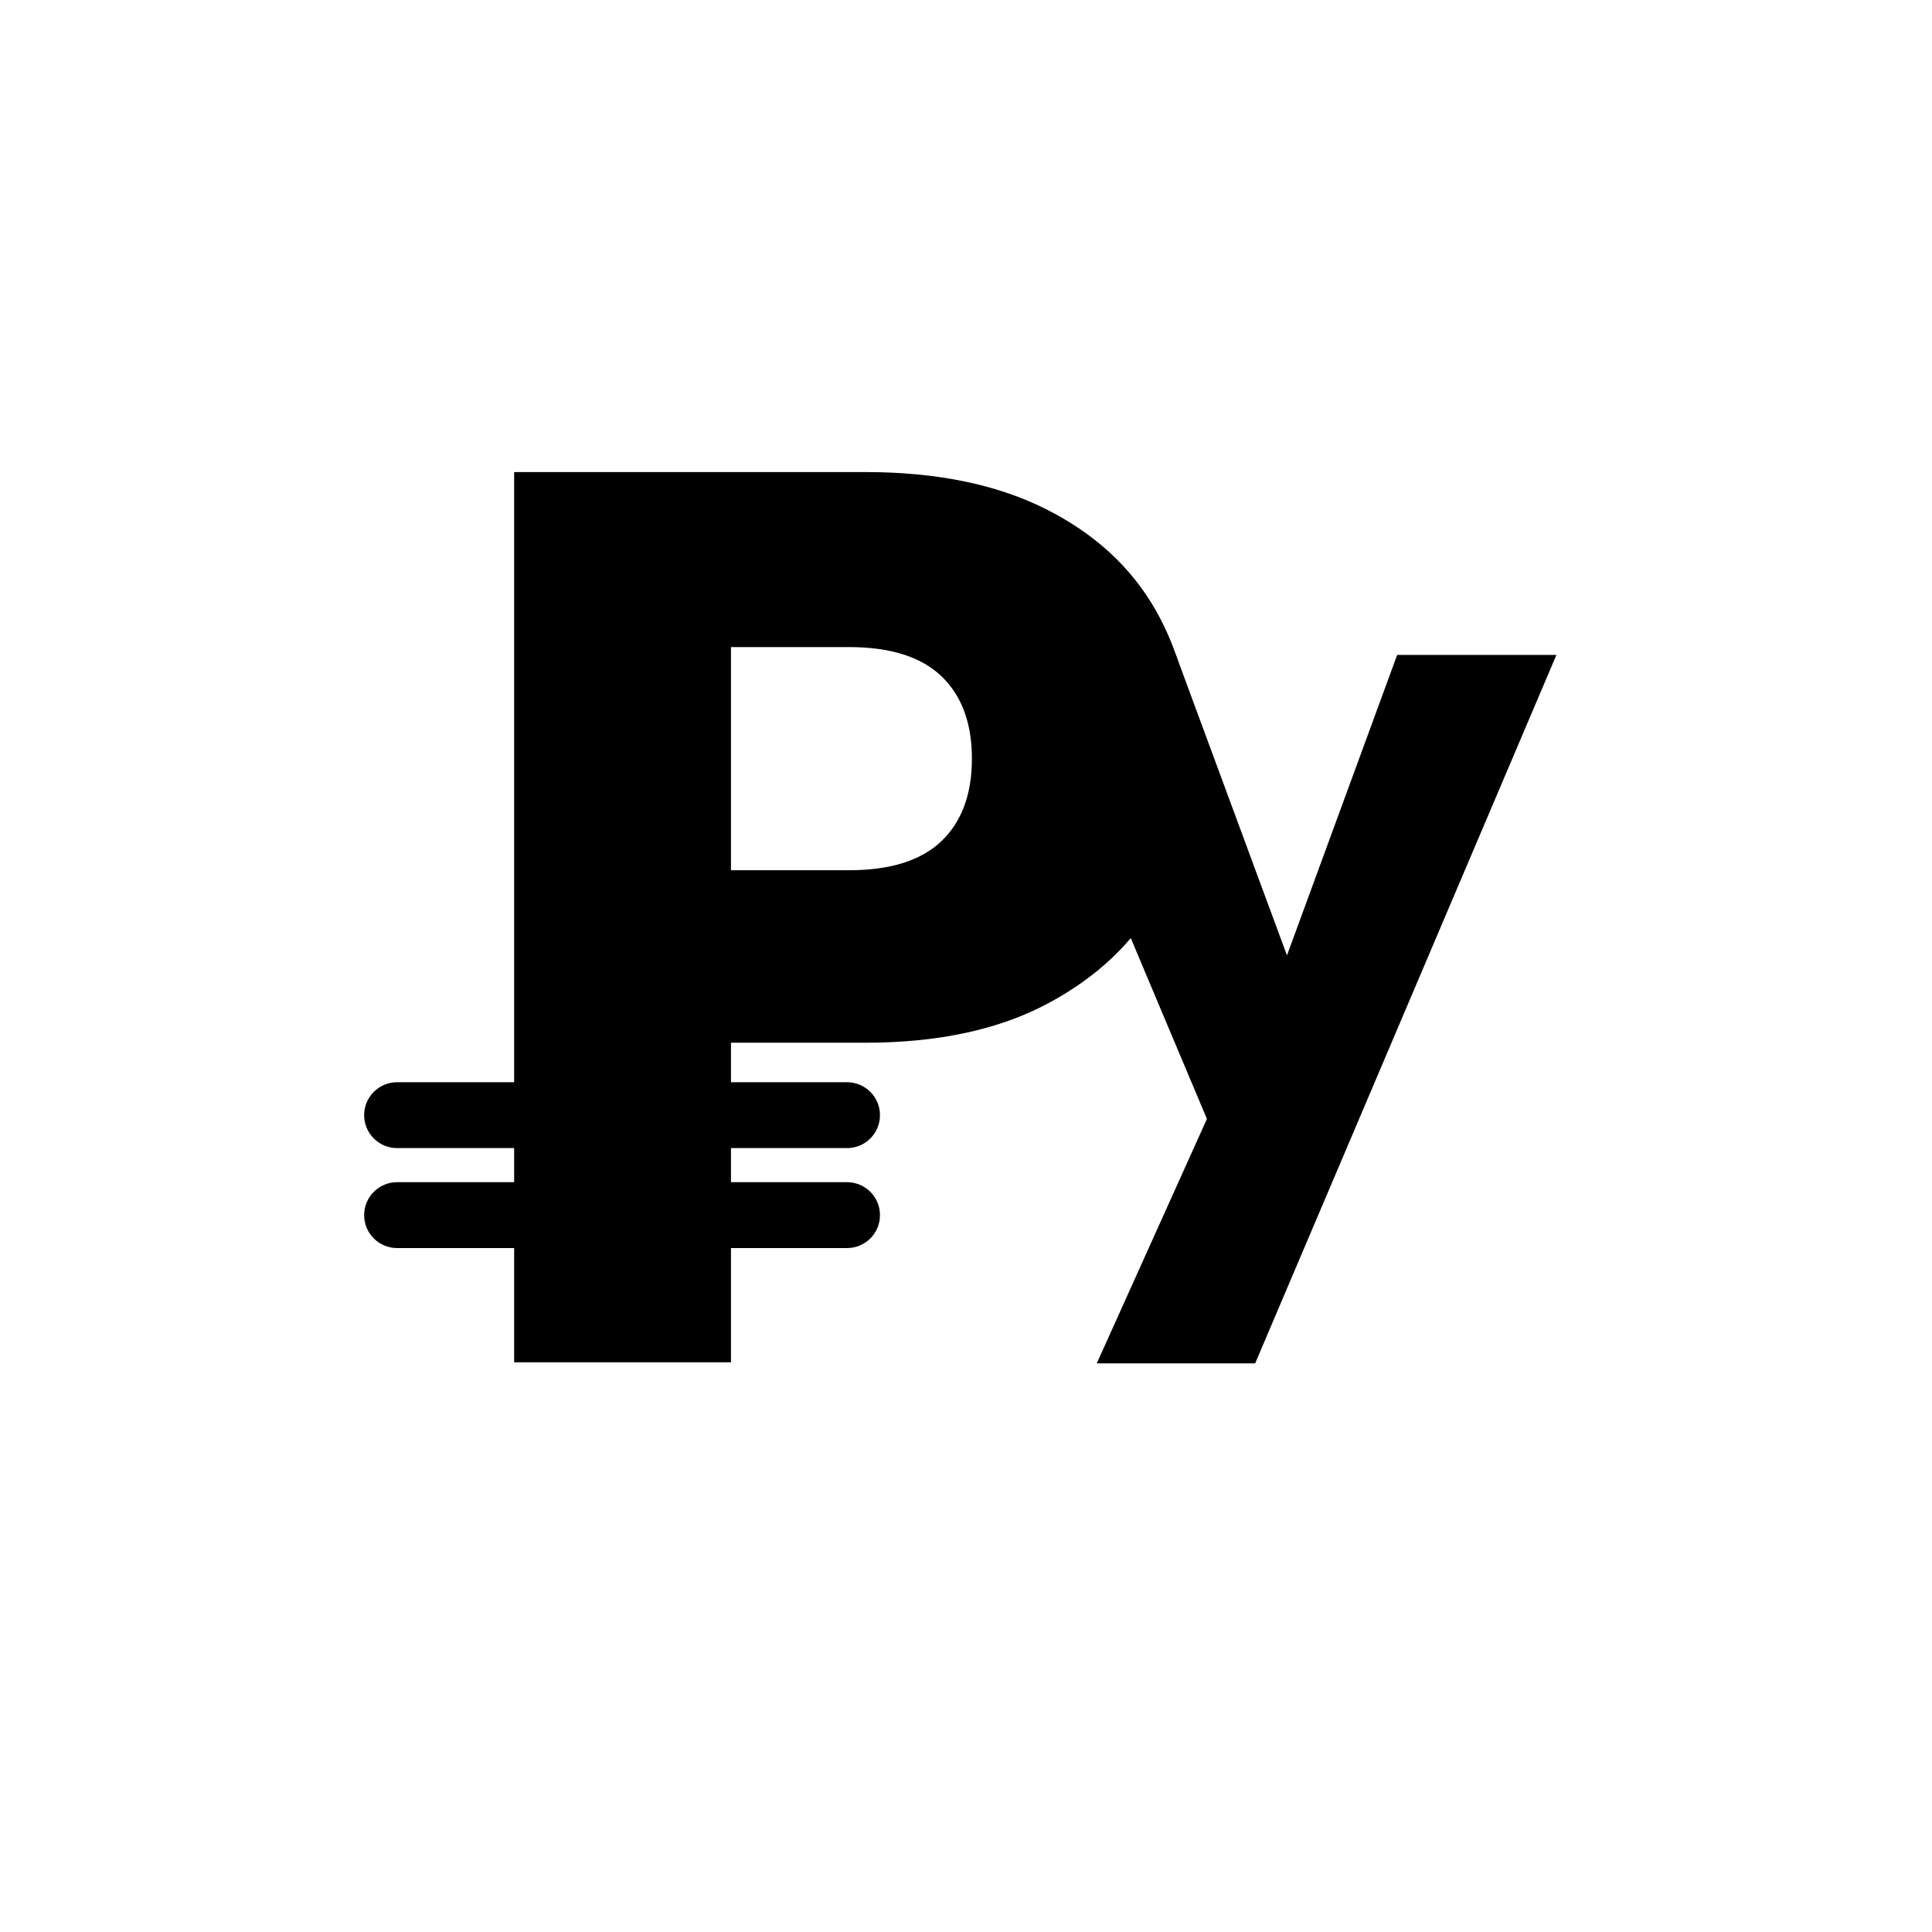 <svg xmlns="http://www.w3.org/2000/svg" xmlns:xlink="http://www.w3.org/1999/xlink" width="1080" zoomAndPan="magnify" viewBox="0 0 810 810" height="1080" preserveAspectRatio="xMidYMid meet" version="1.0"><defs><g/><clipPath id="0678d24fd8"><path d="M 152.668 453.723 L 369 453.723 L 369 481.344 L 152.668 481.344 Z M 152.668 453.723 " clip-rule="nonzero"/></clipPath><clipPath id="b3011da6b6"><path d="M 166.48 453.723 L 355.125 453.723 C 358.789 453.723 362.301 455.176 364.895 457.766 C 367.484 460.355 368.938 463.871 368.938 467.535 C 368.938 471.195 367.484 474.711 364.895 477.301 C 362.301 479.891 358.789 481.344 355.125 481.344 L 166.48 481.344 C 162.816 481.344 159.305 479.891 156.715 477.301 C 154.125 474.711 152.668 471.195 152.668 467.535 C 152.668 463.871 154.125 460.355 156.715 457.766 C 159.305 455.176 162.816 453.723 166.48 453.723 Z M 166.48 453.723 " clip-rule="nonzero"/></clipPath><clipPath id="e37f57554b"><path d="M 152.668 495.637 L 369 495.637 L 369 523.258 L 152.668 523.258 Z M 152.668 495.637 " clip-rule="nonzero"/></clipPath><clipPath id="49611c2aec"><path d="M 166.48 495.637 L 355.125 495.637 C 358.789 495.637 362.301 497.09 364.895 499.68 C 367.484 502.27 368.938 505.785 368.938 509.445 C 368.938 513.109 367.484 516.621 364.895 519.215 C 362.301 521.805 358.789 523.258 355.125 523.258 L 166.48 523.258 C 162.816 523.258 159.305 521.805 156.715 519.215 C 154.125 516.621 152.668 513.109 152.668 509.445 C 152.668 505.785 154.125 502.27 156.715 499.68 C 159.305 497.09 162.816 495.637 166.48 495.637 Z M 166.48 495.637 " clip-rule="nonzero"/></clipPath></defs><g fill="#000000" fill-opacity="1"><g transform="translate(182.588, 571.137)"><g><path d="M 317.391 -253.062 C 317.391 -231.438 312.426 -211.676 302.5 -193.781 C 292.582 -175.883 277.344 -161.441 256.781 -150.453 C 236.227 -139.461 210.707 -133.969 180.219 -133.969 L 123.875 -133.969 L 123.875 0 L 32.969 0 L 32.969 -373.219 L 180.219 -373.219 C 210 -373.219 235.164 -368.078 255.719 -357.797 C 276.27 -347.516 291.688 -333.336 301.969 -315.266 C 312.25 -297.191 317.391 -276.457 317.391 -253.062 Z M 173.312 -206.281 C 190.676 -206.281 203.613 -210.352 212.125 -218.5 C 220.633 -226.656 224.891 -238.176 224.891 -253.062 C 224.891 -267.945 220.633 -279.461 212.125 -287.609 C 203.613 -295.766 190.676 -299.844 173.312 -299.844 L 123.875 -299.844 L 123.875 -206.281 Z M 173.312 -206.281 "/></g></g></g><g clip-path="url(#0678d24fd8)"><g clip-path="url(#b3011da6b6)"><path fill="#000000" d="M 152.668 453.723 L 368.906 453.723 L 368.906 481.344 L 152.668 481.344 Z M 152.668 453.723 " fill-opacity="1" fill-rule="nonzero"/></g></g><g clip-path="url(#e37f57554b)"><g clip-path="url(#49611c2aec)"><path fill="#000000" d="M 152.668 495.637 L 368.906 495.637 L 368.906 523.258 L 152.668 523.258 Z M 152.668 495.637 " fill-opacity="1" fill-rule="nonzero"/></g></g><g fill="#000000" fill-opacity="1"><g transform="translate(424.444, 475.969)"><g><path d="M 228.094 -201.391 L 101.781 95.641 L 35.375 95.641 L 81.562 -6.859 L -0.359 -201.391 L 68.578 -201.391 L 115.125 -75.422 L 161.328 -201.391 Z M 228.094 -201.391 "/></g></g></g></svg>